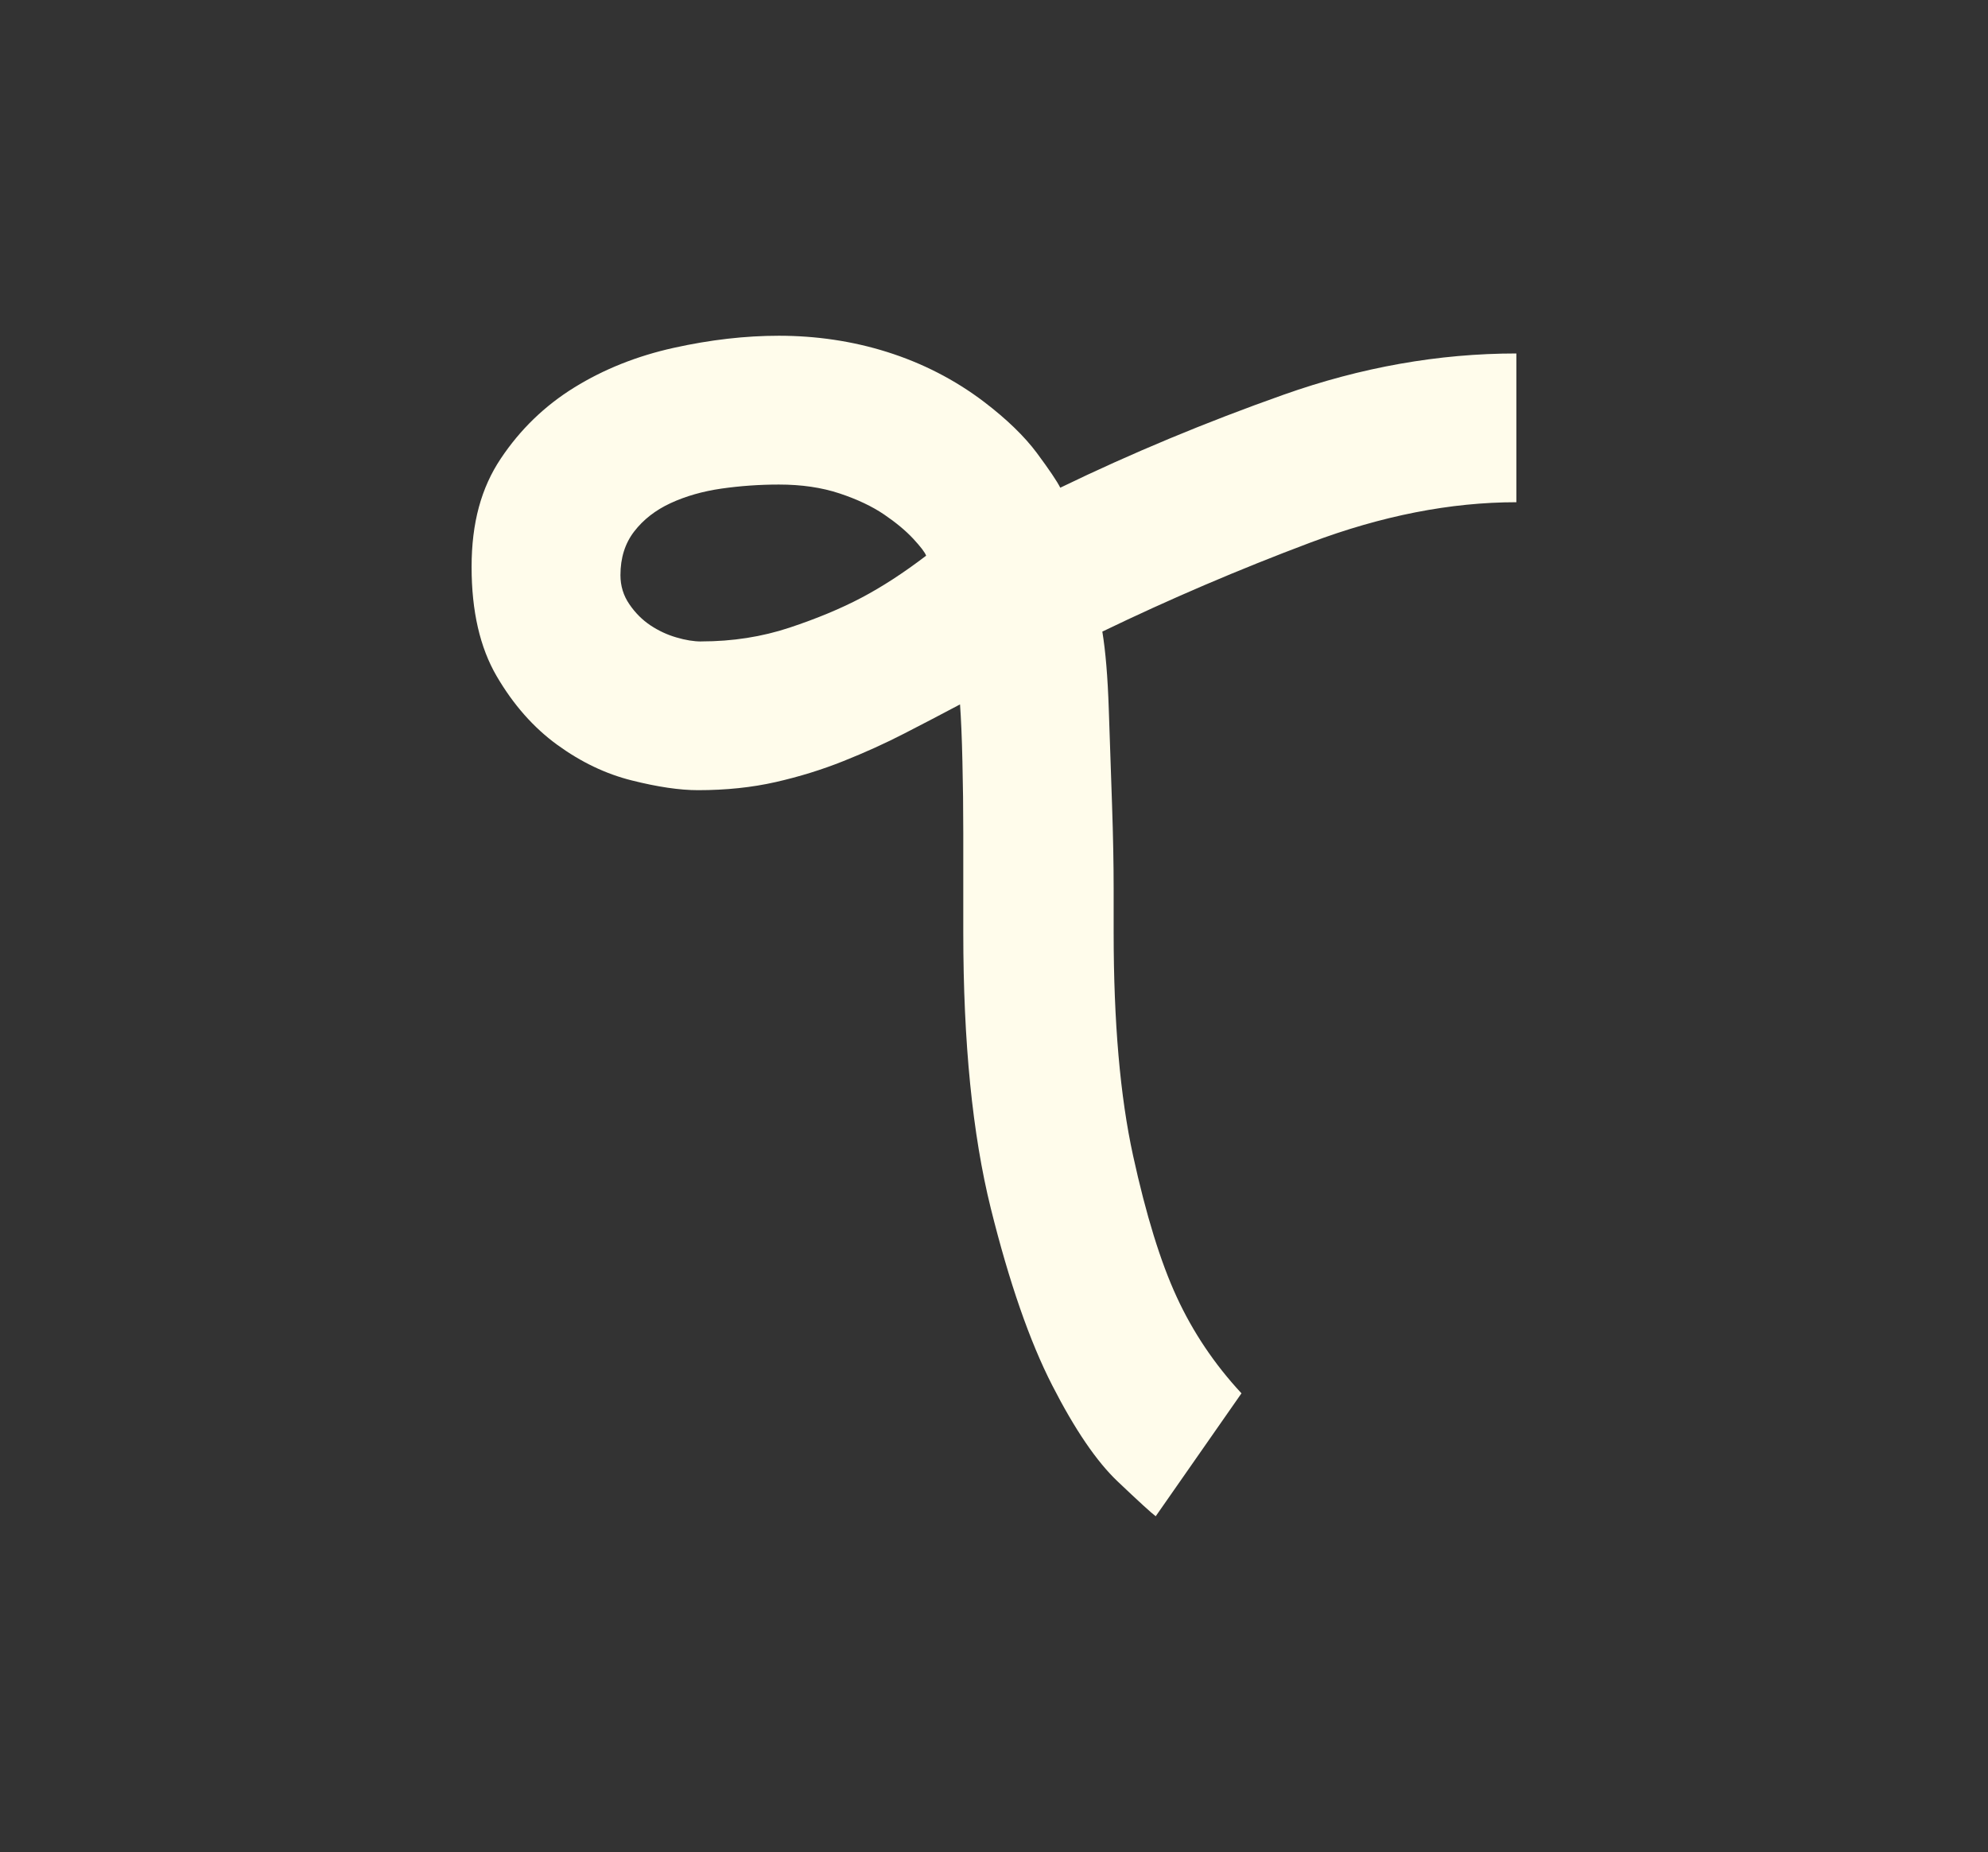 <?xml version="1.0" encoding="UTF-8"?> <svg xmlns="http://www.w3.org/2000/svg" id="Camada_1" data-name="Camada 1" viewBox="0 0 409.33 381.33"><rect x="0" y="0" width="409.33" height="381.33" fill="#333333" stroke="none"/><defs><style> .cls-1 { fill: #fffceb; stroke-width: 0px; } </style></defs><path class="cls-1" d="M237.96,312.2c-.89-.66-3.5-3.05-7.82-7.15-4.34-4.11-8.83-10.7-13.49-19.81-4.66-9.1-8.87-21.26-12.65-36.46-3.77-15.21-5.66-34.14-5.66-56.78v-20.48c0-5-.06-9.93-.18-14.82-.11-4.88-.28-8.77-.49-11.66-3.77,2.01-7.61,4-11.49,6-3.88,2-8.05,3.89-12.49,5.66-4.44,1.78-9.1,3.22-13.98,4.33-4.89,1.11-10.22,1.67-15.99,1.67-3.77,0-8.32-.67-13.65-2.01-5.33-1.33-10.44-3.77-15.32-7.32-4.88-3.54-9.05-8.26-12.49-14.15-3.43-5.88-5.16-13.37-5.16-22.48s2-16.31,6-22.3c4-6,9.04-10.88,15.15-14.66,6.1-3.77,12.93-6.49,20.48-8.16,7.54-1.67,14.76-2.49,21.64-2.49,15.22,0,30.09,4.36,42.29,13.65,4.66,3.56,8.26,7.05,10.83,10.49,2.55,3.44,4.16,5.83,4.82,7.15,14.65-7.1,29.97-13.48,45.96-19.14,15.97-5.66,31.96-8.5,47.95-8.5v30.63c-13.55,0-27.7,2.78-42.46,8.33-14.76,5.55-29.02,11.66-42.79,18.31.66,4,1.11,9.33,1.33,15.99.22,6.66.44,13.21.67,19.65.22,6.44.33,12.21.33,17.32v8.99c0,18.43,1.33,33.74,4,45.95,2.67,12.21,5.66,21.92,9,29.13,3.33,7.22,7.76,13.82,13.32,19.81l-17.65,25.3ZM144.39,132.07c6.44,0,12.49-.95,18.16-2.83,5.66-1.88,10.6-3.94,14.81-6.16,4.22-2.22,8.66-5.1,13.33-8.66-.22-.66-1.12-1.83-2.66-3.5-1.56-1.67-3.56-3.33-6-4.99-2.45-1.66-5.49-3.11-9.16-4.33s-7.82-1.83-12.49-1.83c-4,0-7.94.28-11.82.83-3.88.56-7.38,1.56-10.49,3-3.11,1.44-5.61,3.39-7.49,5.83-1.89,2.45-2.83,5.44-2.83,8.99,0,2.22.61,4.22,1.84,6,1.21,1.78,2.66,3.22,4.32,4.33,1.67,1.11,3.44,1.94,5.33,2.49,1.88.56,3.6.84,5.16.84Z"></path></svg> 